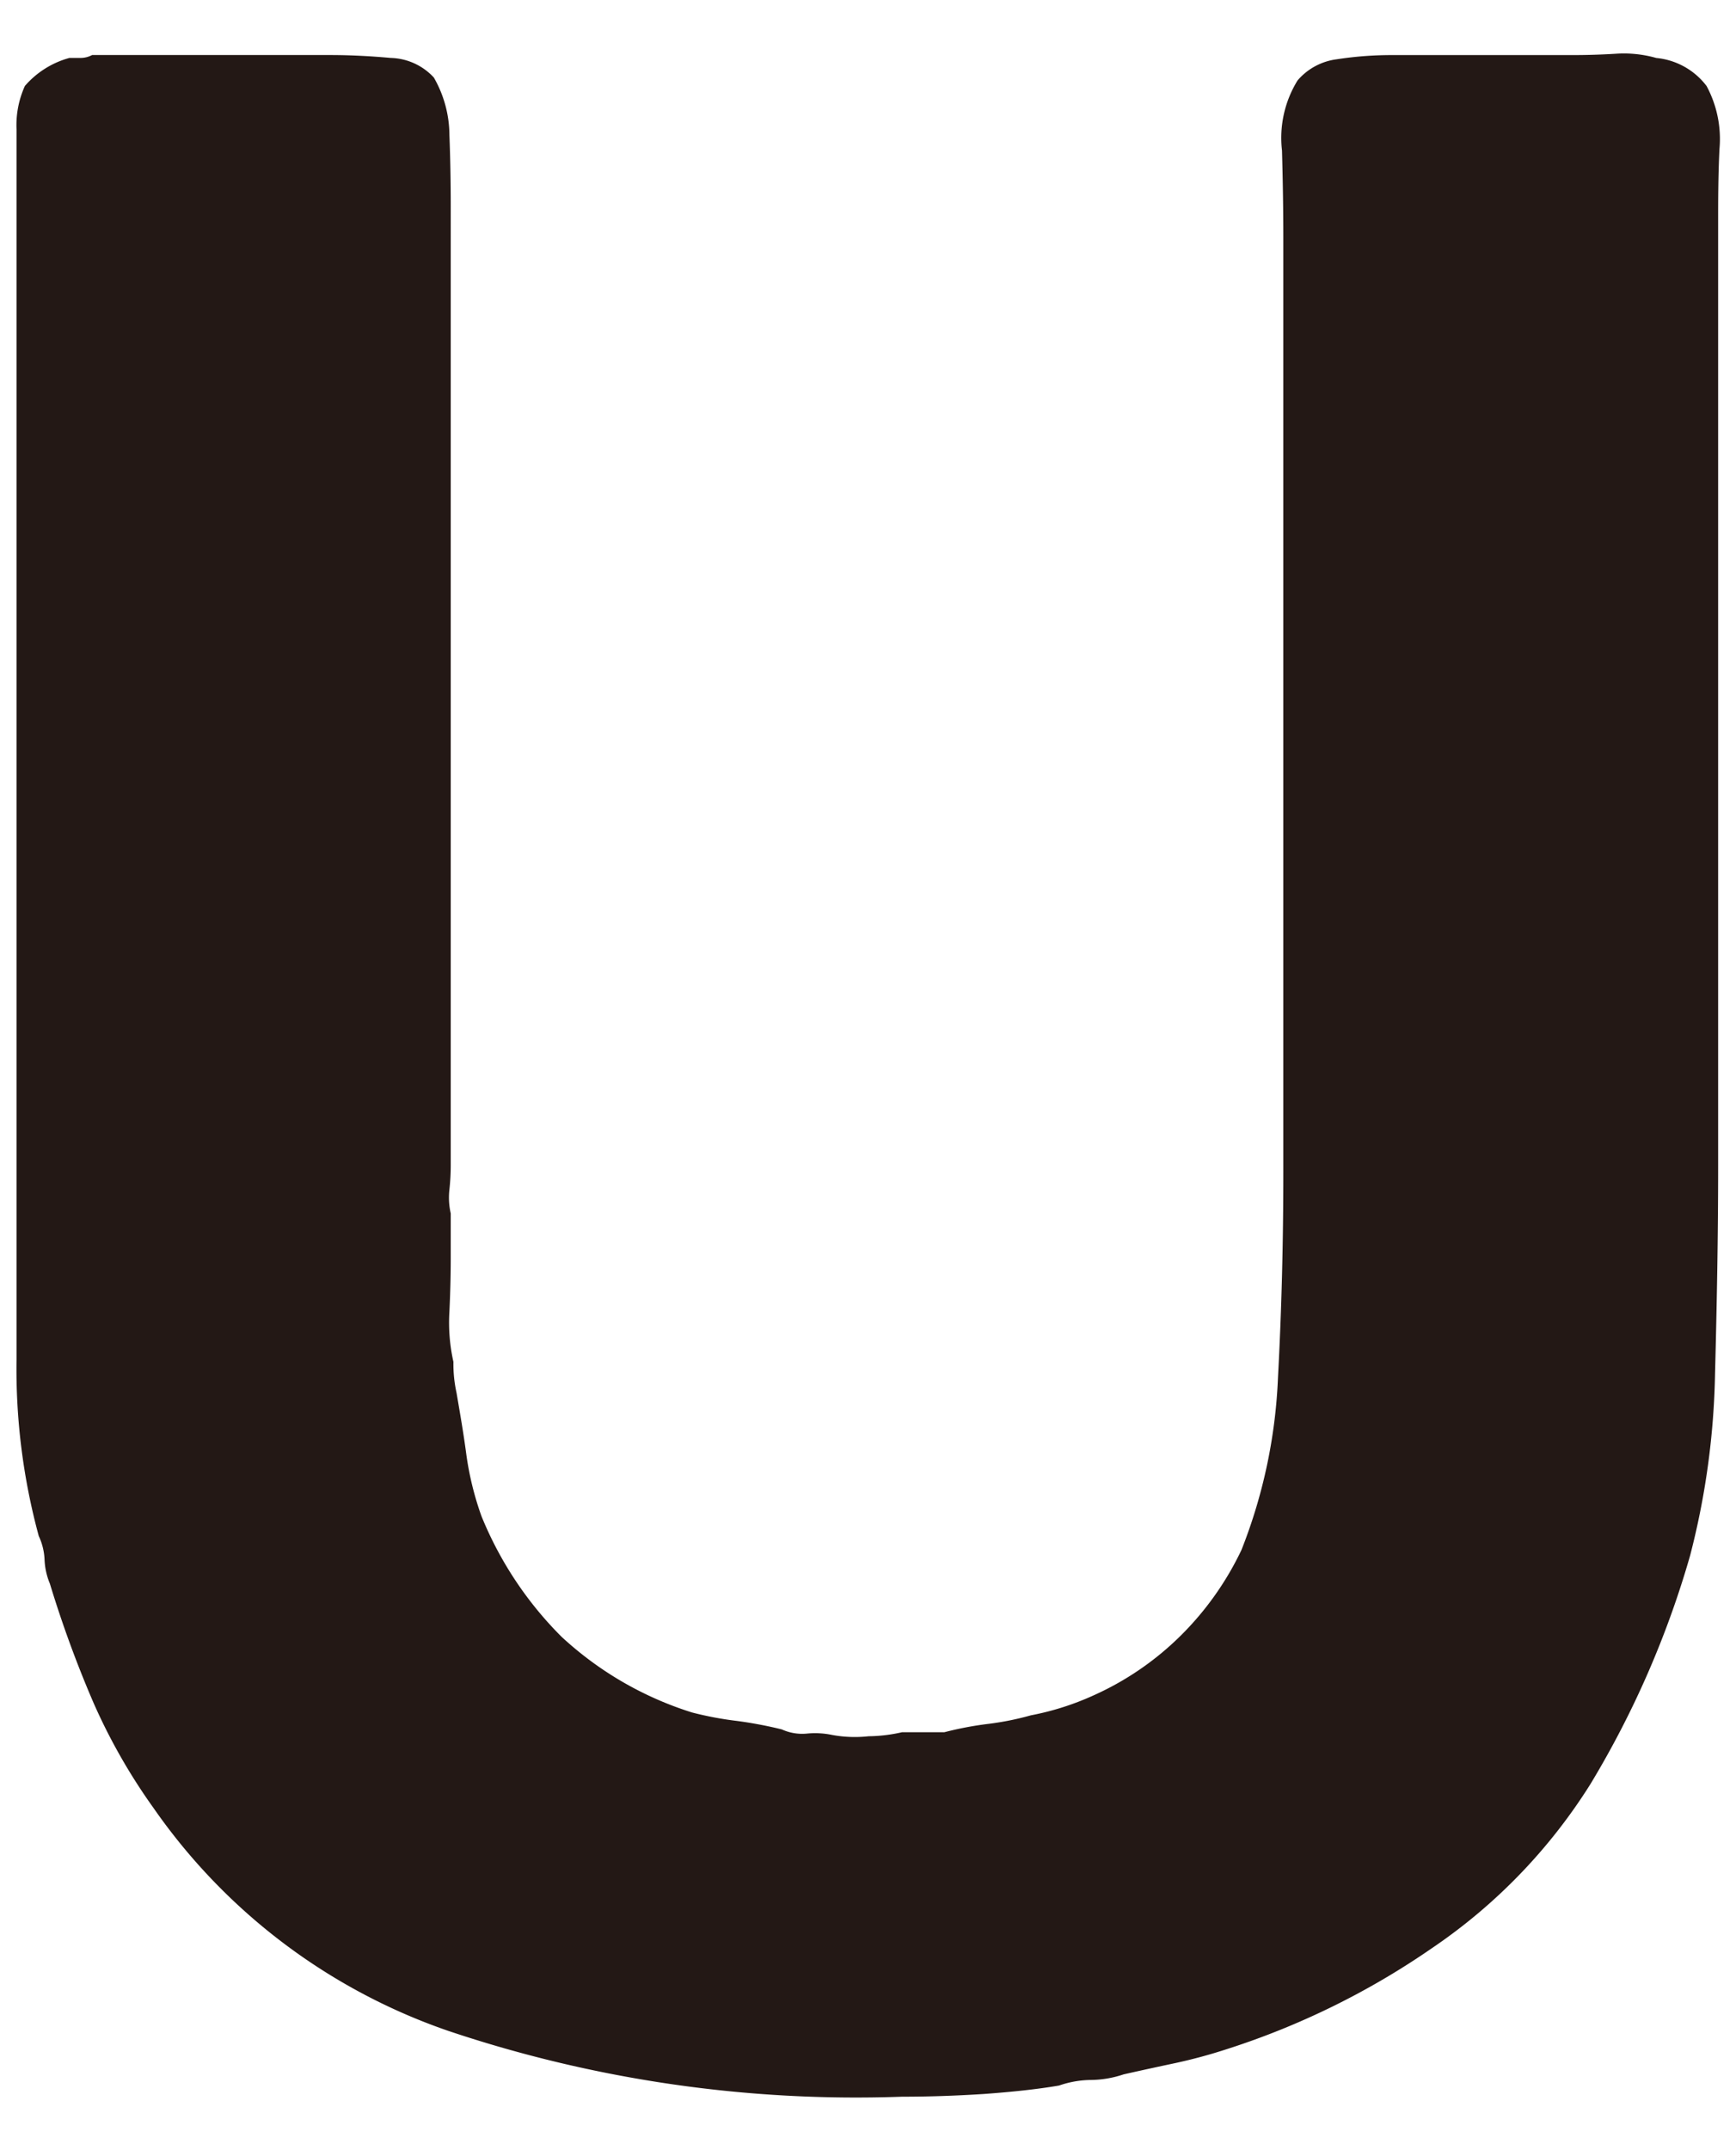 <svg id="b09a9b8f-77db-4cfa-acf0-31330d0499ee" data-name="レイヤー 1" xmlns="http://www.w3.org/2000/svg" viewBox="0 0 42 52"><path d="M2.228,1.331H7.988c.495,0,.99.027,1.464.07a1.47,1.47,0,0,1,1.044.474,2.815,2.815,0,0,1,.377,1.389c.022.571.032,1.147.032,1.733V28.193a5.546,5.546,0,0,1-.032.576,1.708,1.708,0,0,0,.032.576v1.082q0,.614-.032,1.292a4.343,4.343,0,0,0,.097,1.217,3.265,3.265,0,0,0,.075.748c.086.501.172.996.237,1.491a7.444,7.444,0,0,0,.366,1.491,8.804,8.804,0,0,0,1.938,2.918,8.29,8.29,0,0,0,3.154,1.83,8.237,8.237,0,0,0,1.087.205,10.122,10.122,0,0,1,1.087.205,1.191,1.191,0,0,0,.603.102,2.027,2.027,0,0,1,.614.032,3.018,3.018,0,0,0,.883.032,3.78,3.78,0,0,0,.807-.097H22.845a8.236,8.236,0,0,1,1.087-.205,7.009,7.009,0,0,0,1.012-.205,6.649,6.649,0,0,0,1.496-.474,7.146,7.146,0,0,0,2.132-1.459,7.372,7.372,0,0,0,1.464-2.067,12.734,12.734,0,0,0,.883-4.172q.129-2.406.129-4.985V5.74q0-.945-.032-2.099a2.646,2.646,0,0,1,.377-1.696,1.495,1.495,0,0,1,.947-.511,8.697,8.697,0,0,1,1.357-.102H38.036c.366,0,.711-.011,1.055-.032a2.87,2.87,0,0,1,.98.102,1.731,1.731,0,0,1,1.217.678,2.702,2.702,0,0,1,.312,1.523c-.032.657-.032,1.26-.032,1.798V28.193c0,1.717-.032,3.391-.075,5.017a18.798,18.798,0,0,1-.603,4.409,22.846,22.846,0,0,1-2.412,5.528,13.371,13.371,0,0,1-3.833,3.967,18.803,18.803,0,0,1-4.952,2.439,12.588,12.588,0,0,1-1.249.339q-.646.137-1.26.275a2.554,2.554,0,0,1-.775.135,2.413,2.413,0,0,0-.786.135c-.538.092-1.152.156-1.83.205q-1.017.065-1.97.065a30.995,30.995,0,0,1-10.981-1.593,14.389,14.389,0,0,1-7.127-5.388,14.15,14.15,0,0,1-1.453-2.546,27.416,27.416,0,0,1-1.055-2.88,1.683,1.683,0,0,1-.129-.576,1.482,1.482,0,0,0-.14-.576,15.397,15.397,0,0,1-.538-4.274V3.129A2.294,2.294,0,0,1,.602,2.079,2.183,2.183,0,0,1,1.679,1.401h.28A.59.59,0,0,0,2.228,1.331Z" fill="#231815"/></svg>